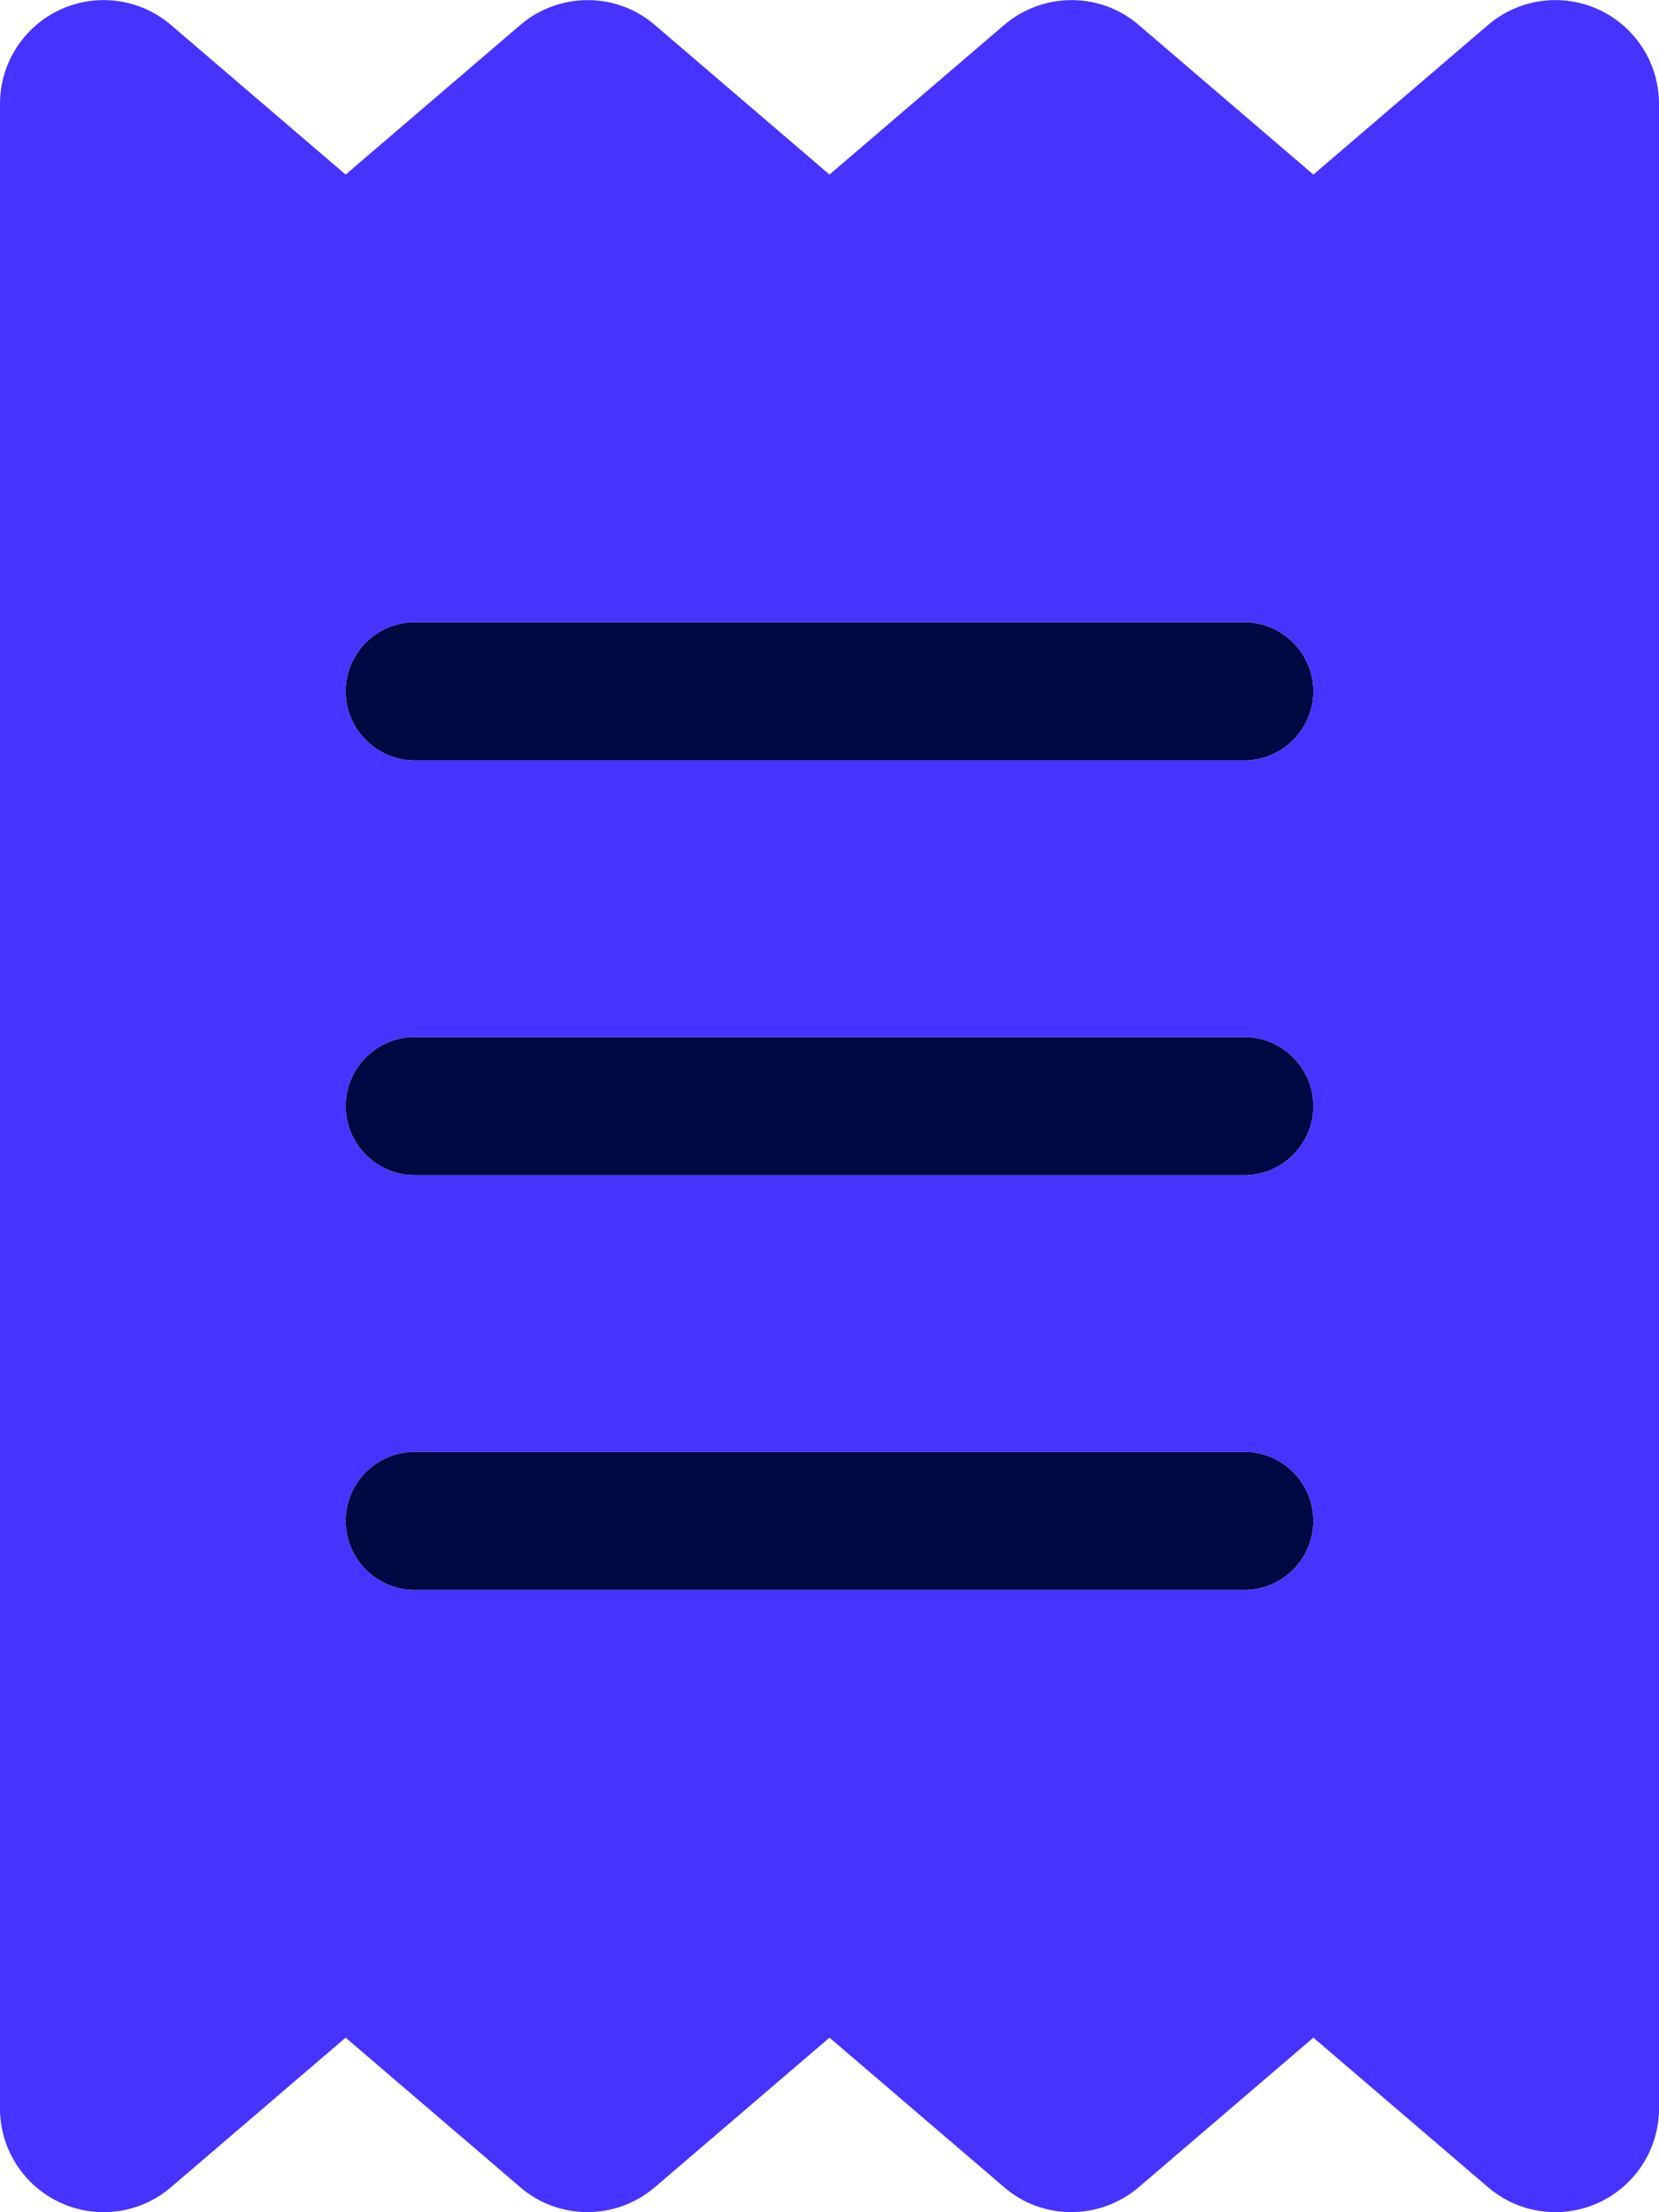 <svg width="18" height="24" viewBox="0 0 18 24" fill="none" xmlns="http://www.w3.org/2000/svg">
<g clip-path="url(#clip0_2644_11352)">
<path d="M3.75 7.5C3.75 7.088 4.088 6.75 4.5 6.75H13.5C13.912 6.75 14.25 7.088 14.25 7.5C14.25 7.912 13.912 8.25 13.5 8.25H4.5C4.088 8.25 3.75 7.912 3.75 7.5ZM3.75 16.5C3.75 16.087 4.088 15.75 4.5 15.75H13.5C13.912 15.75 14.25 16.087 14.25 16.5C14.25 16.913 13.912 17.25 13.5 17.25H4.5C4.088 17.25 3.75 16.913 3.75 16.5ZM4.5 11.25H13.5C13.912 11.25 14.25 11.588 14.25 12C14.25 12.412 13.912 12.75 13.5 12.75H4.5C4.088 12.75 3.75 12.412 3.75 12C3.75 11.588 4.088 11.25 4.5 11.25Z" fill="#000942"/>
<path d="M0.656 0.103C1.055 -0.079 1.523 -0.014 1.856 0.272L3.75 1.894L5.644 0.272C6.066 -0.089 6.689 -0.089 7.106 0.272L9 1.894L10.894 0.272C11.316 -0.089 11.939 -0.089 12.356 0.272L14.25 1.894L16.144 0.272C16.477 -0.014 16.945 -0.079 17.344 0.103C17.742 0.286 18 0.685 18 1.125V22.875C18 23.316 17.742 23.714 17.344 23.897C16.945 24.08 16.477 24.014 16.144 23.728L14.25 22.106L12.356 23.728C11.934 24.089 11.311 24.089 10.894 23.728L9 22.106L7.106 23.728C6.684 24.089 6.061 24.089 5.644 23.728L3.75 22.106L1.856 23.728C1.523 24.014 1.055 24.08 0.656 23.897C0.258 23.714 0 23.316 0 22.875V1.125C0 0.685 0.258 0.286 0.656 0.103ZM4.5 6.75C4.088 6.75 3.75 7.088 3.75 7.5C3.75 7.913 4.088 8.25 4.5 8.25H13.5C13.912 8.25 14.25 7.913 14.25 7.5C14.25 7.088 13.912 6.75 13.5 6.75H4.5ZM3.75 16.5C3.75 16.913 4.088 17.25 4.5 17.25H13.5C13.912 17.25 14.25 16.913 14.25 16.5C14.25 16.088 13.912 15.75 13.5 15.75H4.5C4.088 15.75 3.75 16.088 3.75 16.5ZM4.5 11.25C4.088 11.25 3.75 11.588 3.75 12C3.75 12.413 4.088 12.75 4.5 12.75H13.5C13.912 12.75 14.25 12.413 14.25 12C14.25 11.588 13.912 11.25 13.5 11.25H4.5Z" fill="#4733FF"/>
</g>
<defs>
<clipPath id="clip0_2644_11352">
<rect width="18" height="24" fill="white"/>
</clipPath>
</defs>
</svg>
